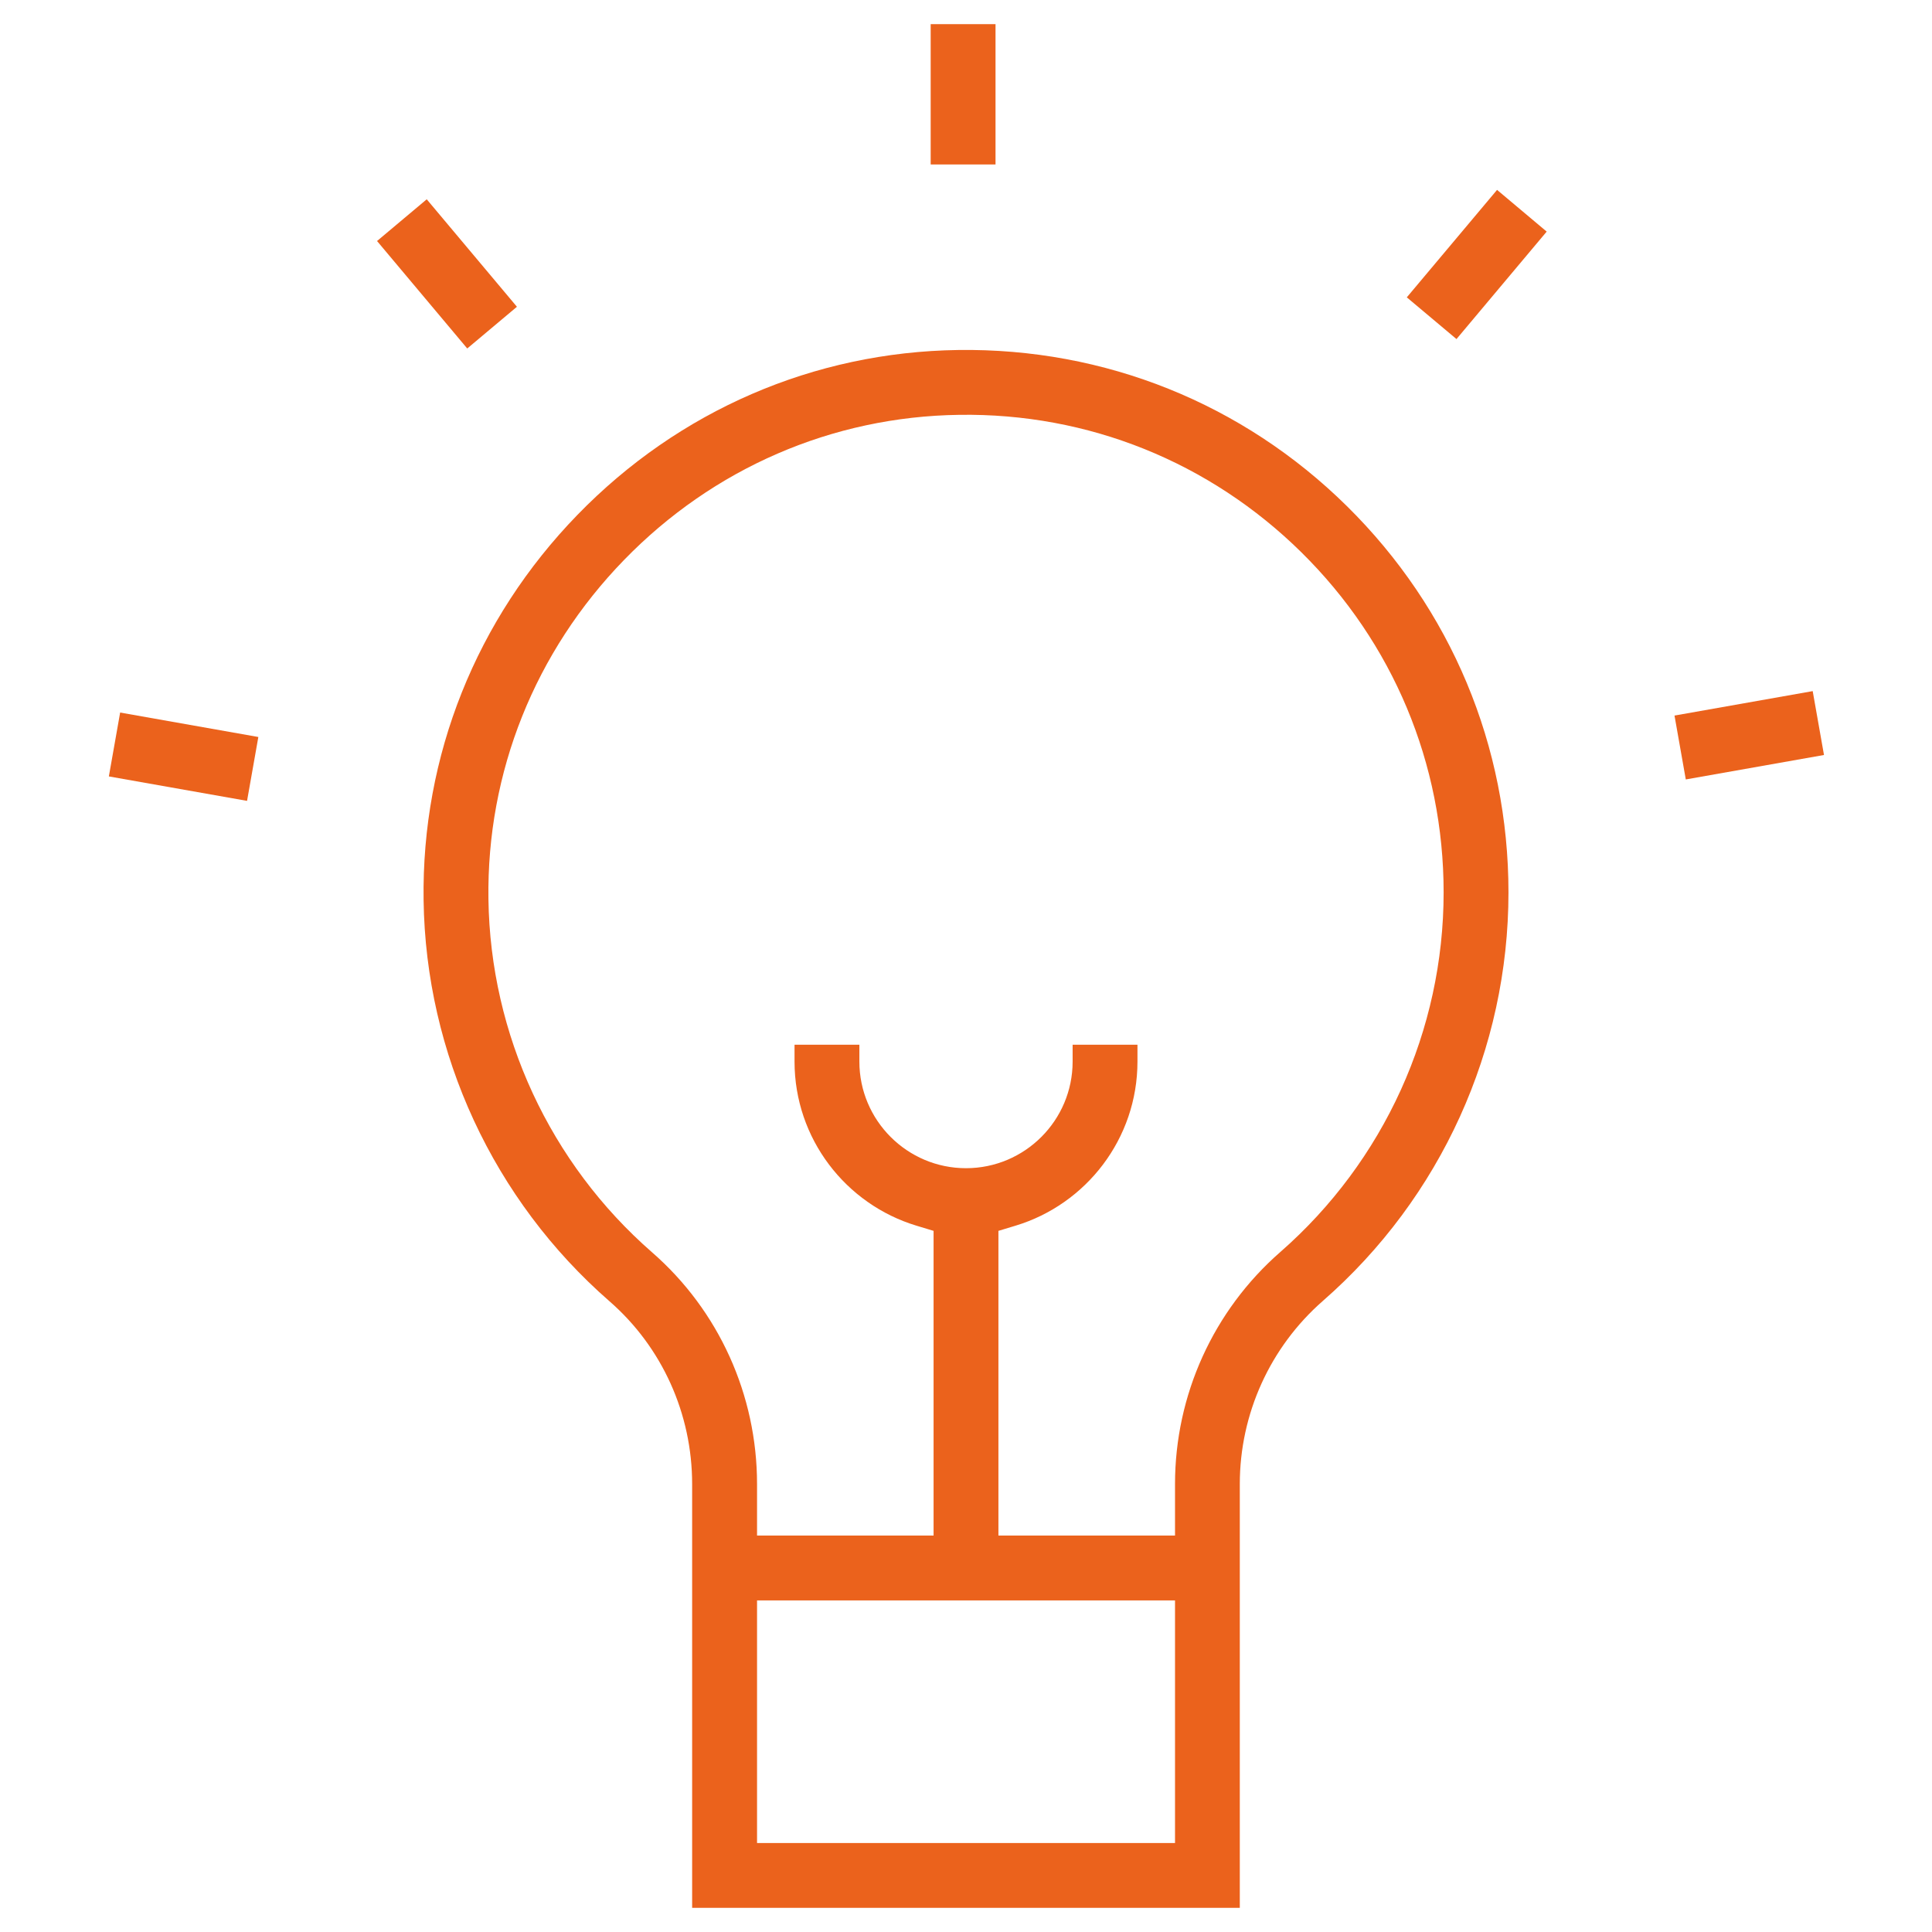 <?xml version="1.0" encoding="UTF-8"?> <svg xmlns="http://www.w3.org/2000/svg" width="32" height="32" viewBox="0 0 32 32" fill="none"> <path d="M15.415 0.4H16.489V2.724H15.415V0.4Z" fill="#EB621C"></path> <path d="M6.245 3.992L7.739 5.772L8.562 5.081L7.068 3.301L6.245 3.992Z" fill="#EB621C"></path> <path d="M4.279 12.207L4.092 13.265L1.803 12.86L1.99 11.802L4.279 12.207Z" fill="#EB621C"></path> <path d="M30.211 12.505L27.922 12.91L27.735 11.852L30.024 11.447L30.211 12.505Z" fill="#EB621C"></path> <path d="M25.618 3.836L24.124 5.616L23.301 4.925L24.796 3.145L25.618 3.836Z" fill="#EB621C"></path> <path fill-rule="evenodd" clip-rule="evenodd" d="M20.535 31.6V24.58C20.535 23.417 21.037 22.312 21.911 21.547C23.865 19.84 24.985 17.373 24.985 14.781C24.985 12.357 24.035 10.086 22.309 8.383C20.583 6.681 18.298 5.764 15.872 5.797C13.484 5.83 11.245 6.798 9.566 8.526C7.887 10.254 6.982 12.52 7.016 14.909C7.051 17.455 8.174 19.877 10.096 21.554C10.967 22.313 11.464 23.417 11.464 24.58V31.6H20.535ZM12.539 30.526V26.508H19.462V30.526H12.539ZM21.555 9.148C20.036 7.651 18.023 6.839 15.887 6.871C13.785 6.9 11.813 7.755 10.336 9.275C8.86 10.794 8.06 12.791 8.09 14.893C8.121 17.136 9.11 19.268 10.802 20.744C11.905 21.706 12.539 23.104 12.539 24.58V25.434H15.463V20.387L15.179 20.301C14.011 19.948 13.16 18.862 13.16 17.583V17.304H14.234V17.583C14.234 18.557 15.026 19.349 16 19.349C16.974 19.349 17.766 18.557 17.766 17.583V17.304H18.84V17.583C18.84 18.862 17.989 19.948 16.821 20.301L16.537 20.387V25.434H19.462V24.58C19.462 23.107 20.097 21.707 21.204 20.739C22.924 19.235 23.911 17.064 23.911 14.781C23.911 12.648 23.074 10.646 21.555 9.148Z" fill="#EB621C"></path> </svg> 